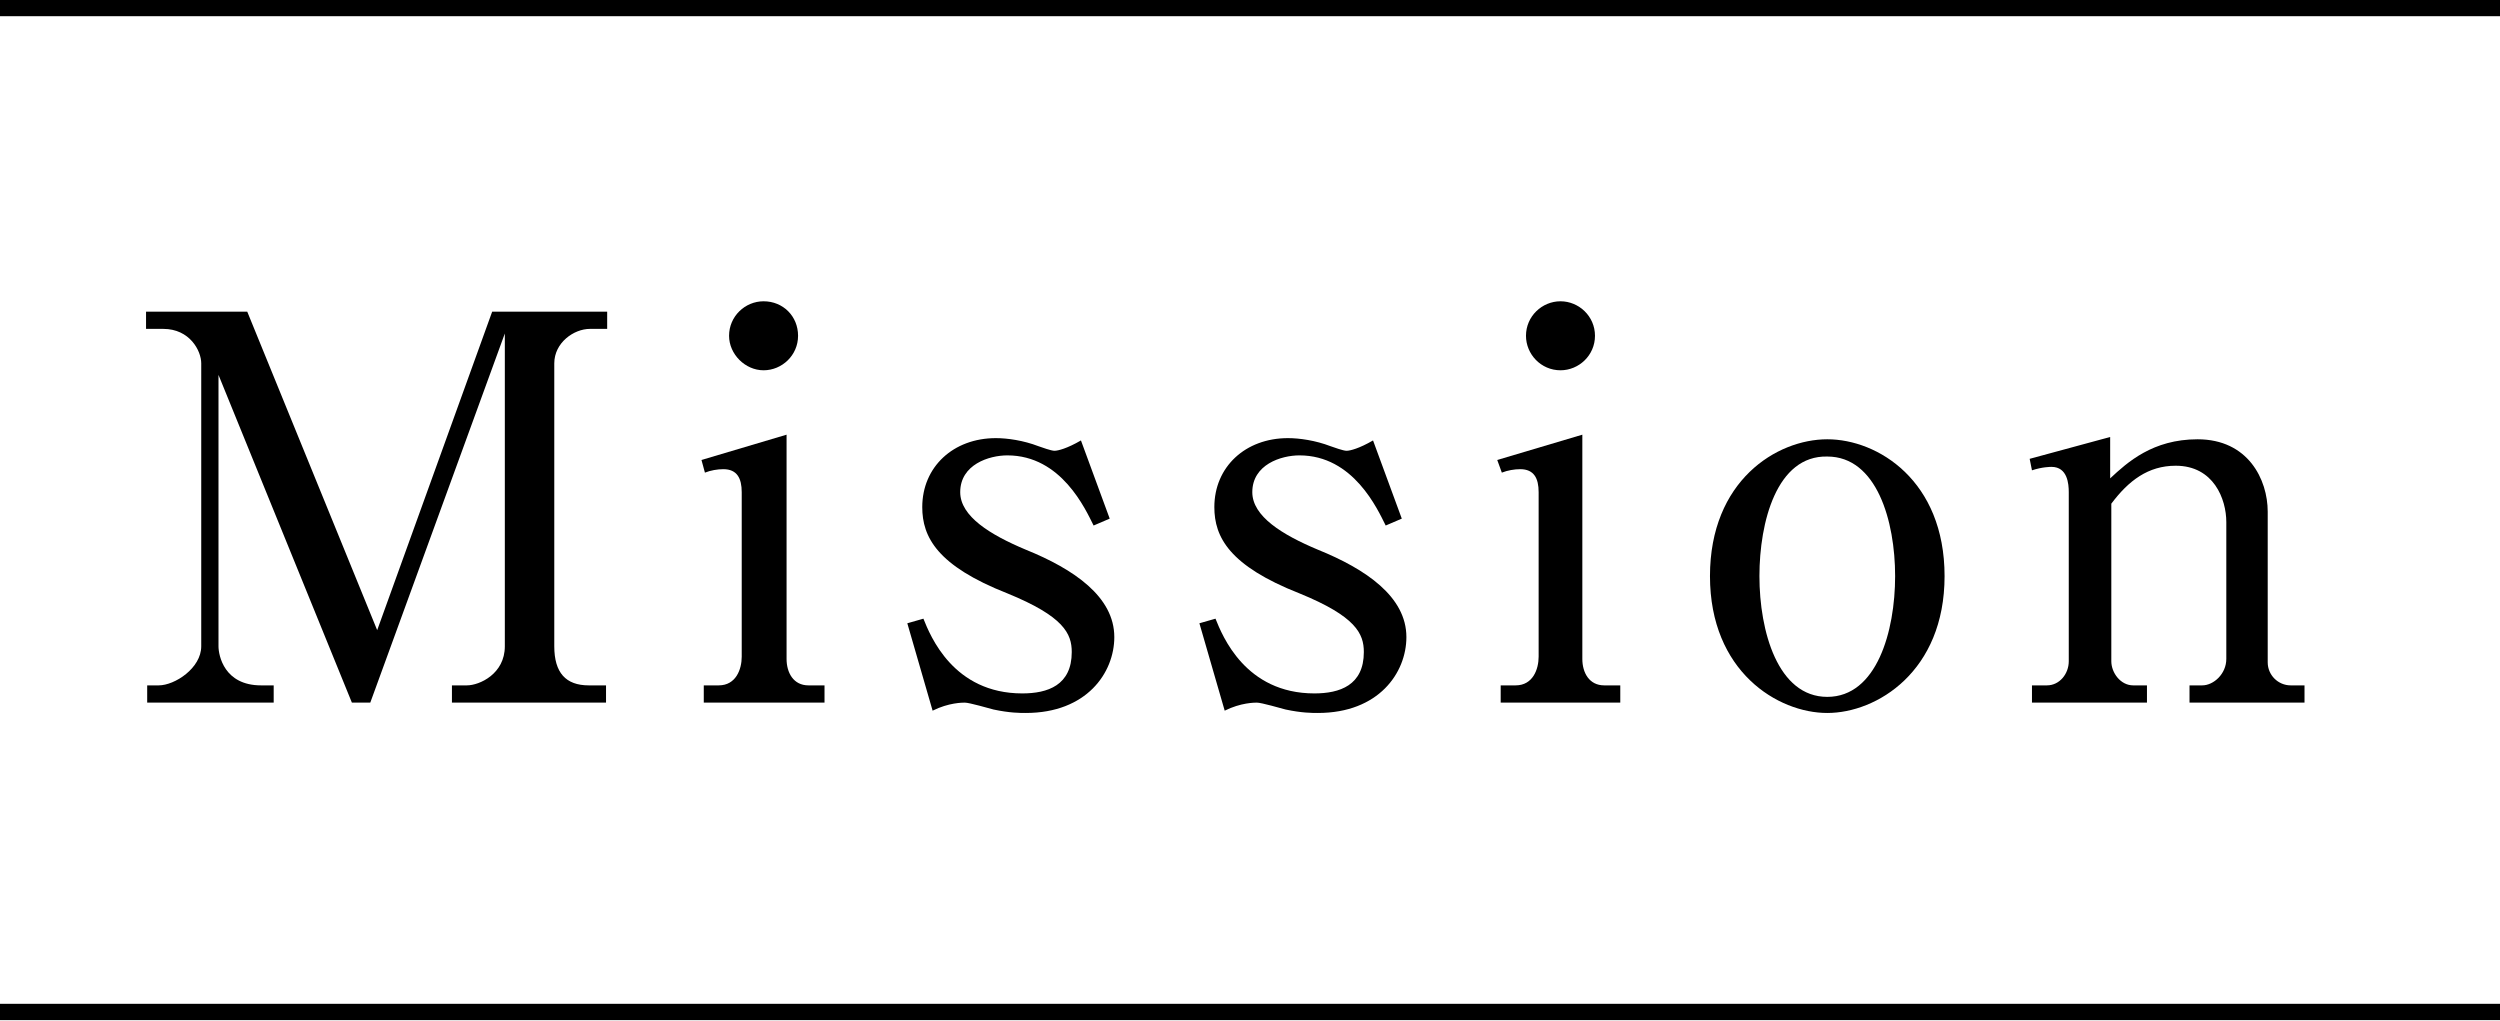 <?xml version="1.0" encoding="utf-8"?>
<!-- Generator: Adobe Illustrator 19.1.0, SVG Export Plug-In . SVG Version: 6.00 Build 0)  -->
<svg version="1.1" id="レイヤー_1" xmlns="http://www.w3.org/2000/svg" xmlns:xlink="http://www.w3.org/1999/xlink" x="0px"
	 y="0px" viewBox="0 0 217.4 88.8" style="enable-background:new 0 0 217.4 88.8;" xml:space="preserve">
<style type="text/css">
	.st0{fill:none;stroke:#000000;stroke-width:1.417;stroke-miterlimit:10;}
</style>
<g>
	<g>
		<path d="M32.2,61.1h-1.6L19,32.6v23.6c0,0.8,0.5,3.4,3.7,3.4h1.1v1.5h-11v-1.5h1c1.4,0,3.7-1.5,3.7-3.4V31.6c0-1.1-1-3-3.3-3h-1.5
			v-1.5h8.8l11.3,27.7l10-27.7h10v1.5h-1.5c-1.4,0-3.1,1.2-3.1,3v24.6c0,2.3,1,3.4,3,3.4h1.5v1.5H39.3v-1.5h1.3c1.1,0,3.3-1,3.3-3.4
			V29L32.2,61.1z"/>
		<path d="M61,40l7.4-2.2v19.5c0,1.2,0.6,2.3,1.9,2.3h1.4v1.5H61.2v-1.5h1.3c1.5,0,2-1.4,2-2.5V42.8c0-1.2-0.4-2-1.6-2
			c-0.5,0-1.1,0.1-1.6,0.3L61,40z M69.4,29.2c0,1.7-1.4,3-3,3s-3-1.4-3-3c0-1.7,1.4-3,3-3C68.1,26.2,69.4,27.5,69.4,29.2z"/>
		<path d="M96.5,45.1l-1.4,0.6c-0.7-1.4-2.8-6.1-7.5-6.1c-1.6,0-4.1,0.8-4.1,3.2c0,2.1,2.6,3.7,5.7,5c4.2,1.7,7.7,4.1,7.7,7.6
			c0,3.1-2.4,6.6-7.7,6.6c-0.5,0-1.4,0-2.8-0.3c-0.4-0.1-2.1-0.6-2.5-0.6c-0.2,0-1.4,0-2.8,0.7l-2.2-7.6l1.4-0.4
			c0.6,1.5,2.6,6.5,8.6,6.5c2.2,0,4.3-0.7,4.3-3.6c0-1.6-0.7-3.1-5.6-5.1c-6.1-2.4-7.4-4.9-7.4-7.5c0-3.5,2.7-6,6.4-6
			c1,0,2.4,0.2,3.7,0.7c0.3,0.1,1.1,0.4,1.4,0.4c0.3,0,1.1-0.2,2.3-0.9L96.5,45.1z"/>
		<path d="M121.9,45.1l-1.4,0.6c-0.7-1.4-2.8-6.1-7.5-6.1c-1.6,0-4.1,0.8-4.1,3.2c0,2.1,2.6,3.7,5.7,5c4.2,1.7,7.7,4.1,7.7,7.6
			c0,3.1-2.4,6.6-7.7,6.6c-0.5,0-1.4,0-2.8-0.3c-0.4-0.1-2.1-0.6-2.5-0.6c-0.2,0-1.4,0-2.8,0.7l-2.2-7.6l1.4-0.4
			c0.6,1.5,2.6,6.5,8.6,6.5c2.2,0,4.3-0.7,4.3-3.6c0-1.6-0.7-3.1-5.6-5.1c-6.1-2.4-7.4-4.9-7.4-7.5c0-3.5,2.7-6,6.4-6
			c1,0,2.4,0.2,3.7,0.7c0.3,0.1,1.1,0.4,1.4,0.4c0.3,0,1.1-0.2,2.3-0.9L121.9,45.1z"/>
		<path d="M130.2,40l7.4-2.2v19.5c0,1.2,0.6,2.3,1.9,2.3h1.4v1.5h-10.4v-1.5h1.3c1.5,0,2-1.4,2-2.5V42.8c0-1.2-0.4-2-1.6-2
			c-0.5,0-1.1,0.1-1.6,0.3L130.2,40z M138.7,29.2c0,1.7-1.4,3-3,3c-1.7,0-3-1.4-3-3c0-1.7,1.4-3,3-3
			C137.3,26.2,138.7,27.5,138.7,29.2z"/>
		<path d="M169.1,50.1c0,8.3-5.9,11.9-10.2,11.9c-4.3,0-10.2-3.6-10.2-11.9c0-8.3,5.8-11.9,10.2-11.9S169.1,41.8,169.1,50.1z
			 M153,50.1c0,4.8,1.6,10.5,5.9,10.5c4.3,0,5.9-5.7,5.9-10.5c0-4.8-1.6-10.4-5.9-10.4C154.5,39.6,153,45.4,153,50.1z"/>
		<path d="M183.5,38v3.6c1.5-1.4,3.7-3.4,7.6-3.4c4.4,0,6.1,3.5,6.1,6.3v13.1c0,1.1,0.9,2,2,2h1.2v1.5h-10v-1.5h1.1
			c1,0,2.1-1,2.1-2.3V45.4c0-2-1.1-4.9-4.4-4.9c-2.4,0-4.1,1.3-5.6,3.3v13.7c0,1,0.8,2.1,1.9,2.1h1.2v1.5h-10v-1.5h1.3
			c1.1,0,1.9-1,1.9-2.1V42.8c0-0.7-0.1-2.2-1.5-2.2c-0.1,0-0.8,0-1.7,0.3l-0.2-1L183.5,38z"/>
	</g>
</g>
<line class="st0" x1="0" y1="88" x2="217.4" y2="88"/>
<line class="st0" x1="0" y1="0.7" x2="217.4" y2="0.7"/>
</svg>
